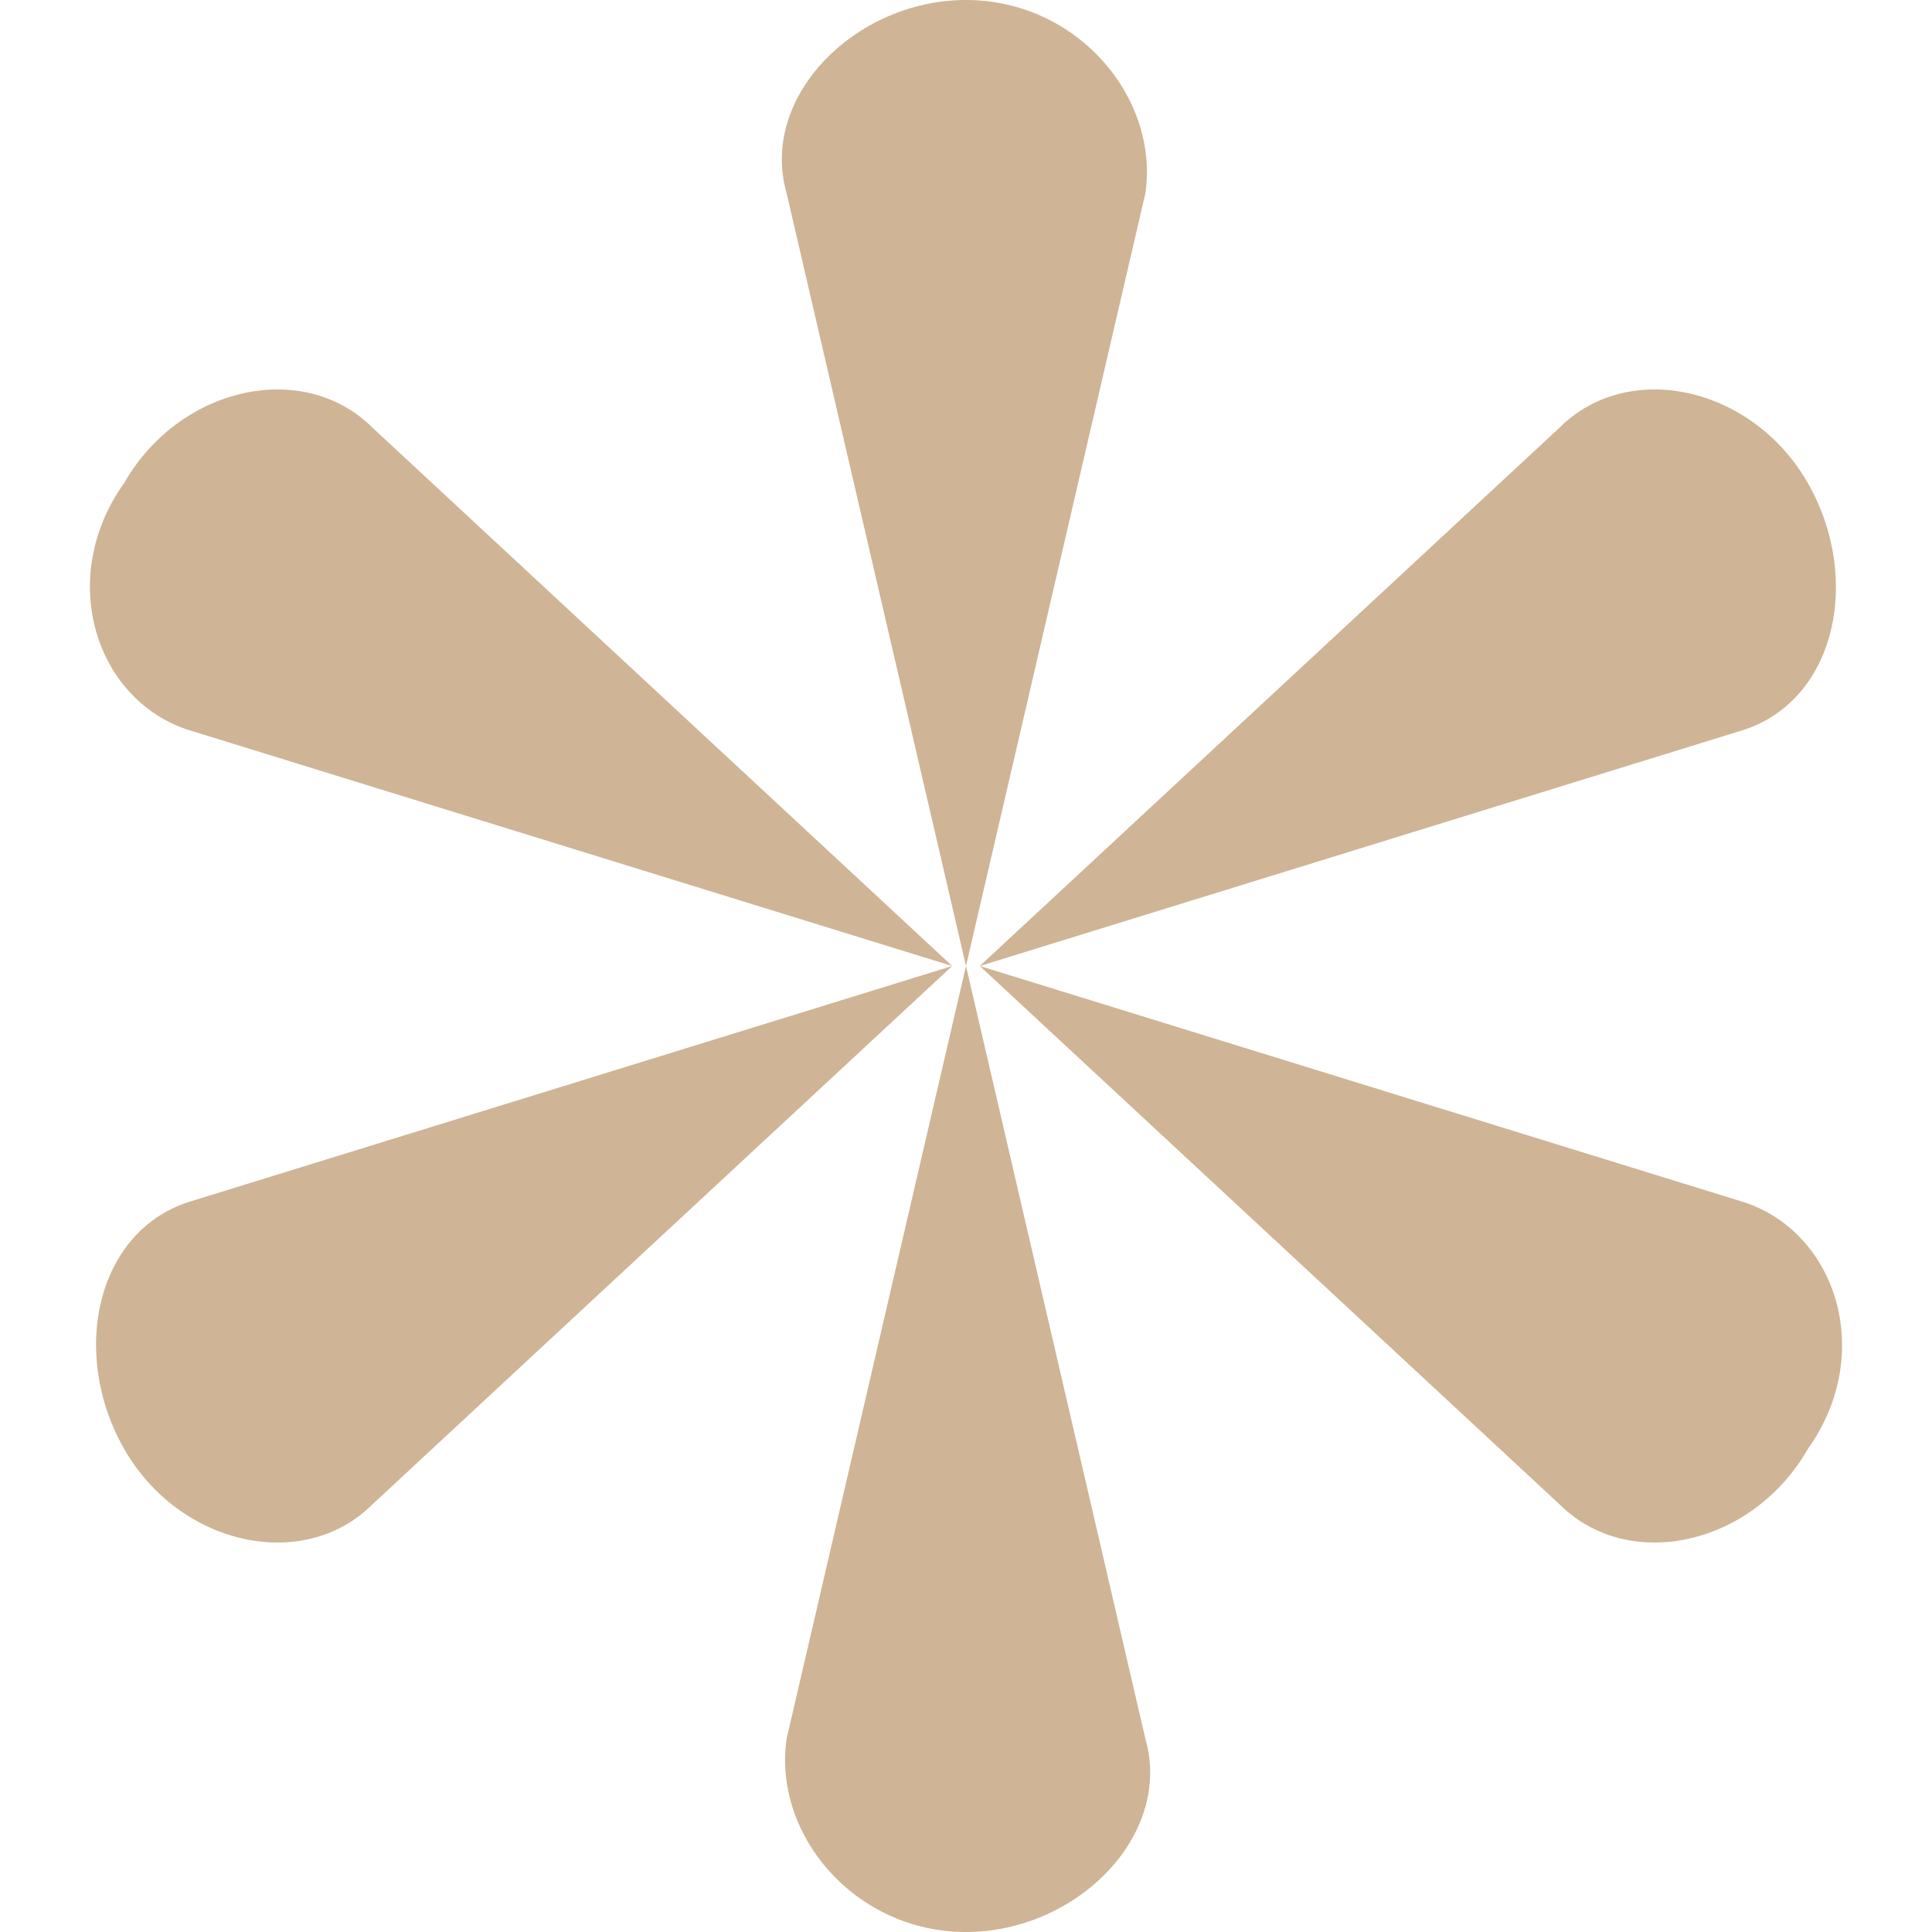 <?xml version="1.0" encoding="UTF-8"?>
<svg id="Layer_1" xmlns="http://www.w3.org/2000/svg" version="1.1" viewBox="0 0 14 14">
  <!-- Generator: Adobe Illustrator 29.1.0, SVG Export Plug-In . SVG Version: 2.1.0 Build 142)  -->
  <path d="M7,0h0c.8,0,1.4.7,1.3,1.4l-1.3,5.6-1.3-5.6c-.2-.7.5-1.4,1.3-1.4Z" fill="#CFB496"/>
  <path d="M.9,3.5h0c.4-.7,1.3-.9,1.8-.4l4.2,3.9-5.5-1.7c-.7-.2-1-1.1-.5-1.8Z" fill="#CFB496"/>
  <path d="M.9,10.5h0c-.4-.7-.2-1.6.5-1.8l5.5-1.7-4.2,3.9c-.5.5-1.4.3-1.8-.4Z" fill="#CFB496"/>
  <path d="M7,14h0c-.8,0-1.4-.7-1.3-1.4l1.3-5.6,1.3,5.6c.2.7-.5,1.4-1.3,1.4Z" fill="#CFB496"/>
  <path d="M13.1,10.5h0c-.4.7-1.3.9-1.8.4l-4.2-3.9,5.5,1.7c.7.2,1,1.1.5,1.8Z" fill="#CFB496"/>
  <path d="M13.1,3.5h0c.4.7.2,1.6-.5,1.8l-5.5,1.7,4.2-3.9c.5-.5,1.4-.3,1.8.4Z" fill="#CFB496"/>
</svg>
